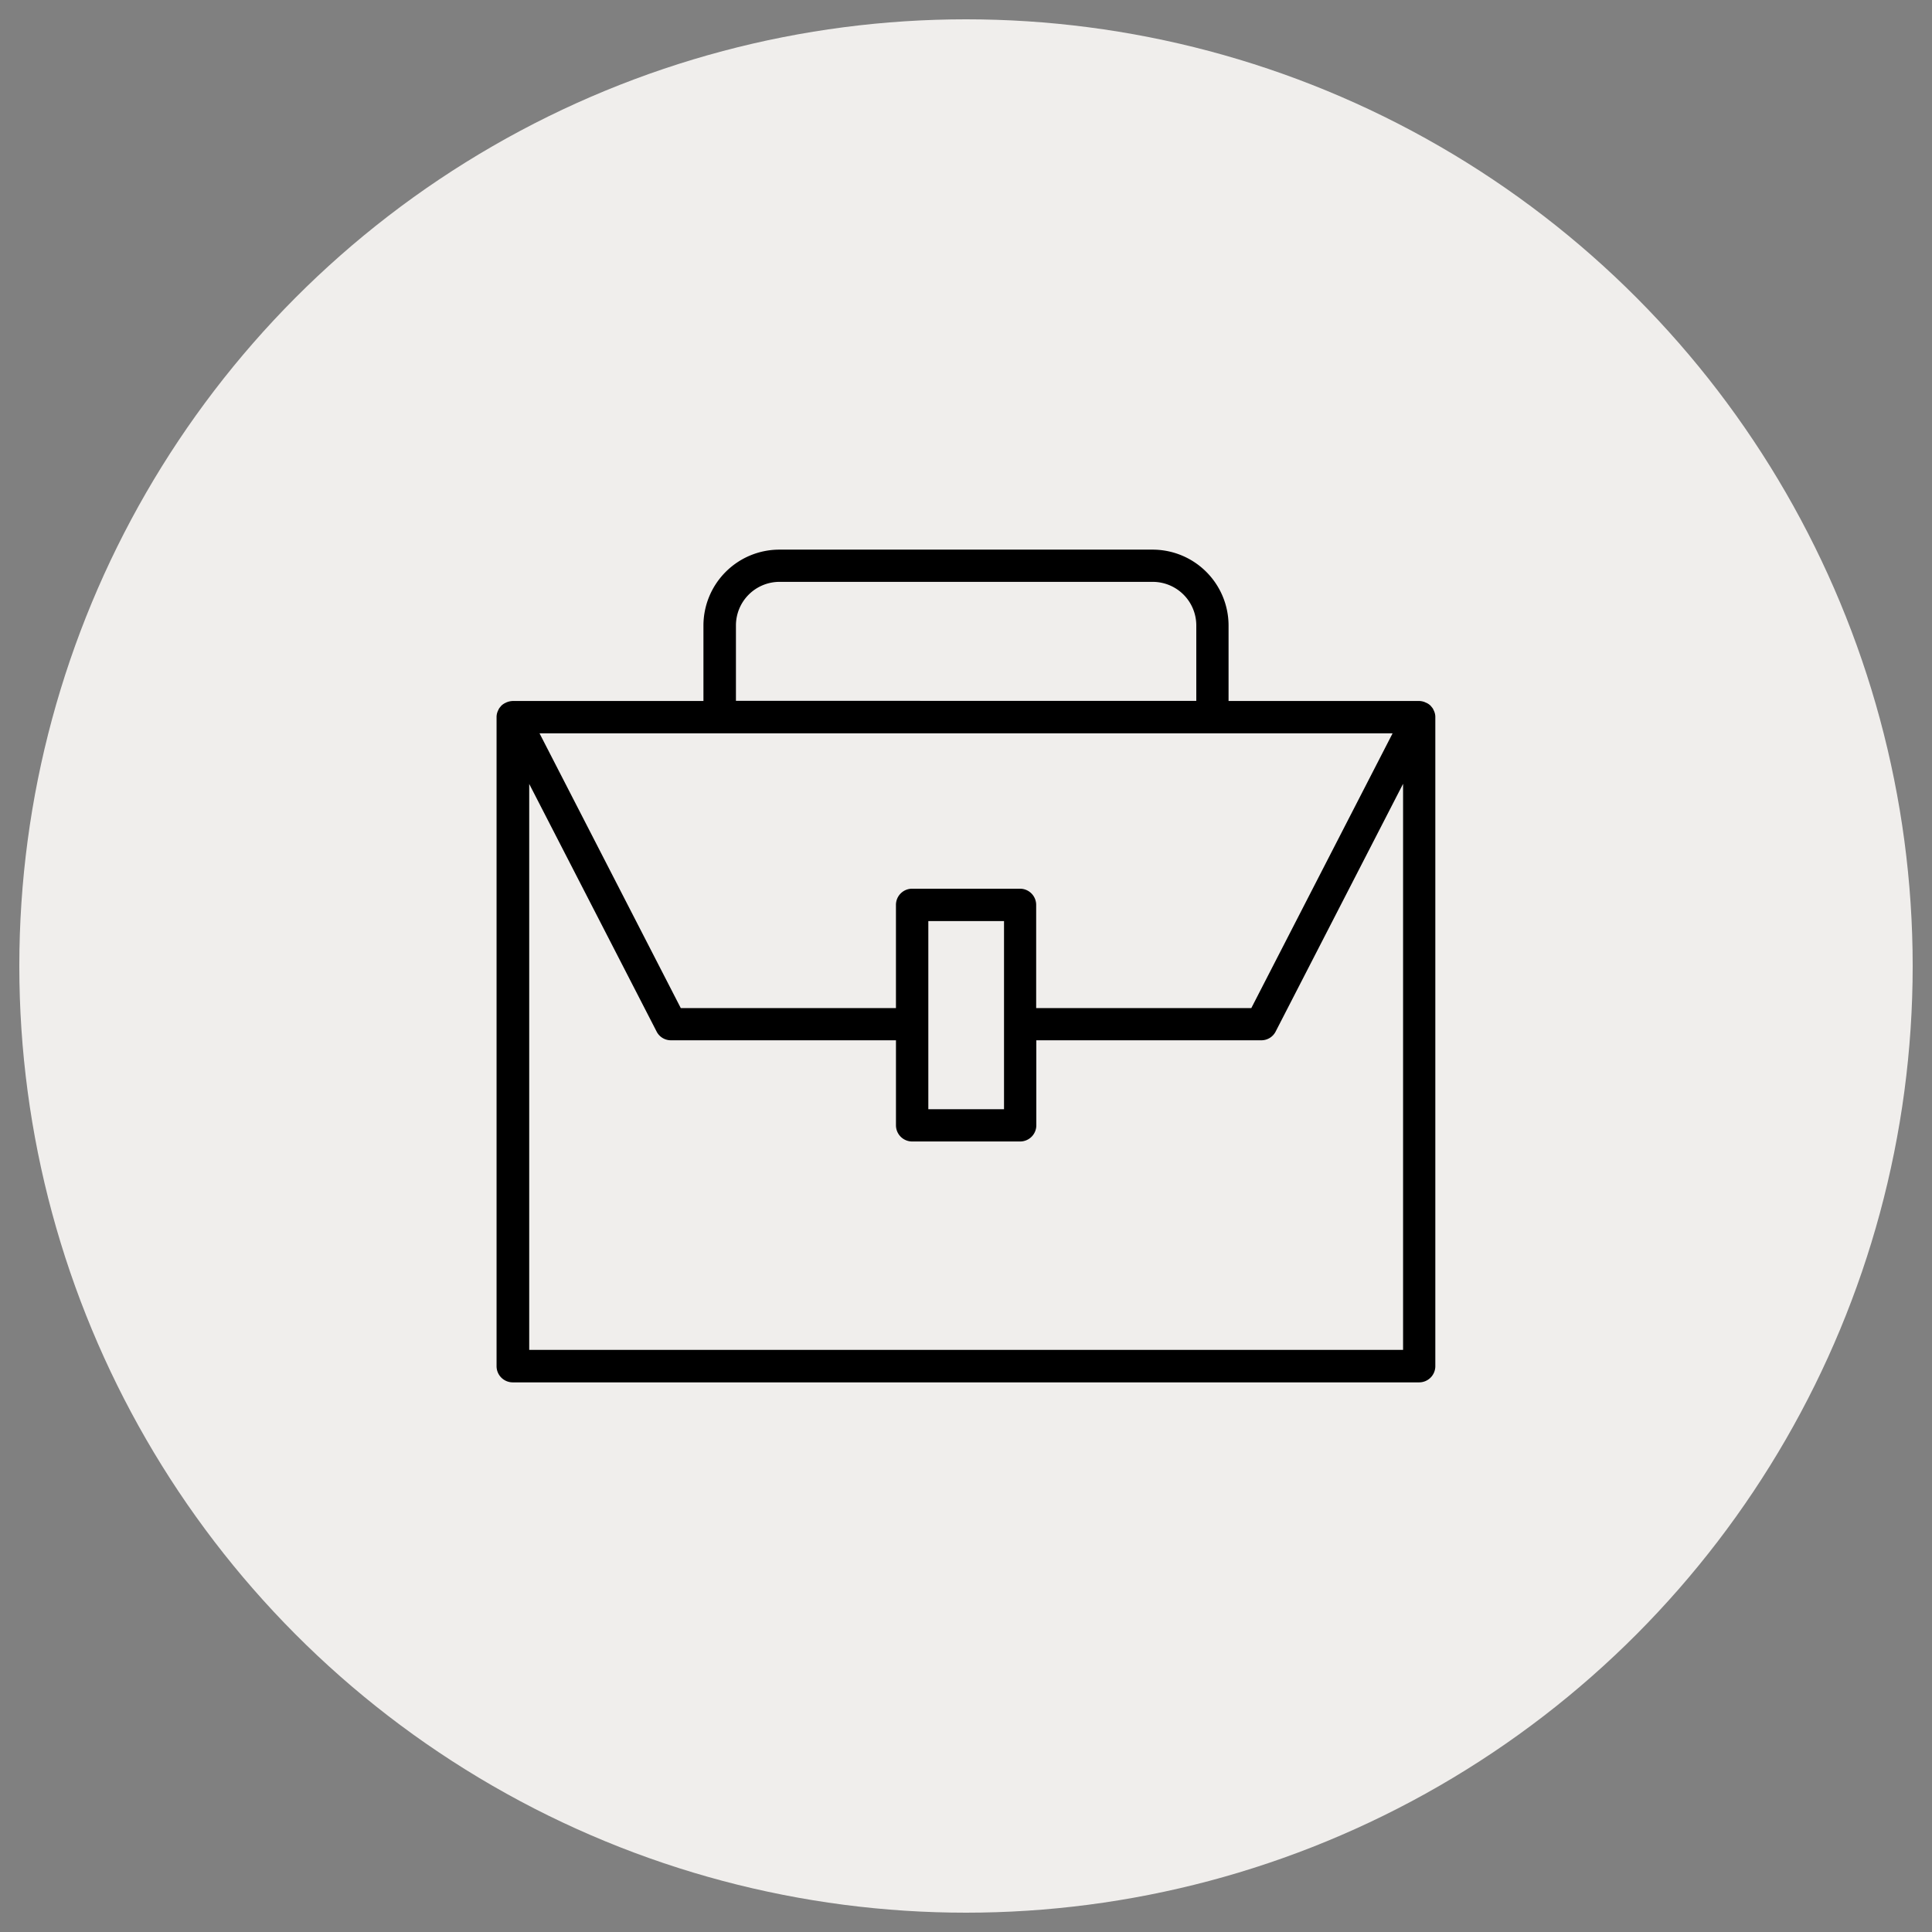 <svg xmlns="http://www.w3.org/2000/svg" xmlns:xlink="http://www.w3.org/1999/xlink" width="100" height="100" viewBox="0 0 100 100">
  <rect x="0" y="0" width="100" height="100" fill="#808080" stroke="none"/>
  <defs>
    <clipPath id="clip-path">
      <rect id="Rectangle_31" data-name="Rectangle 31" width="100" height="100"/>
    </clipPath>
  </defs>
  <g id="Intermediated_sales" data-name="Intermediated sales" clip-path="url(#clip-path)">
    <circle id="Ellipse_1" data-name="Ellipse 1" cx="49" cy="49" r="49" transform="translate(1 1)" fill="#f0eeec"/>
    <path id="Path_151" data-name="Path 151" d="M62.27,27.443a.535.535,0,0,0-.034-.074c-.013-.027-.02-.047-.034-.074a.934.934,0,0,0-.1-.127.118.118,0,0,0-.027-.034.791.791,0,0,0-.235-.154.238.238,0,0,1-.06-.027.89.89,0,0,0-.3-.06H51.622V22.987a3.932,3.932,0,0,0-3.927-3.927H28.369a3.932,3.932,0,0,0-3.927,3.927v3.907H14.578a.89.89,0,0,0-.3.06.238.238,0,0,0-.06.027.791.791,0,0,0-.235.154c-.013.007-.013.02-.027.034a.934.934,0,0,0-.1.127.786.786,0,0,0-.034.074.359.359,0,0,0-.034.074.764.764,0,0,0-.054.268V61.324a.838.838,0,0,0,.838.838H61.486a.838.838,0,0,0,.838-.838V27.711a.735.735,0,0,0-.054-.268ZM40.833,36.61H35.244a.838.838,0,0,0-.838.838v5.341H23.269l-7.311-14.22H60.112L52.8,42.789H41.664V37.448a.838.838,0,0,0-.838-.838ZM40,38.286v9.737H36.082V38.286ZM26.124,22.98a2.256,2.256,0,0,1,2.252-2.252H47.7a2.256,2.256,0,0,1,2.252,2.252v3.907H26.124Zm-10.7,37.507v-29.3L22.016,44a.828.828,0,0,0,.744.456H34.407v4.4a.838.838,0,0,0,.838.838h5.589a.838.838,0,0,0,.838-.838v-4.4H53.317A.828.828,0,0,0,54.061,44l6.594-12.819v29.3H15.422Z" transform="translate(11.968 9.389)"/>
  </g>
</svg>
